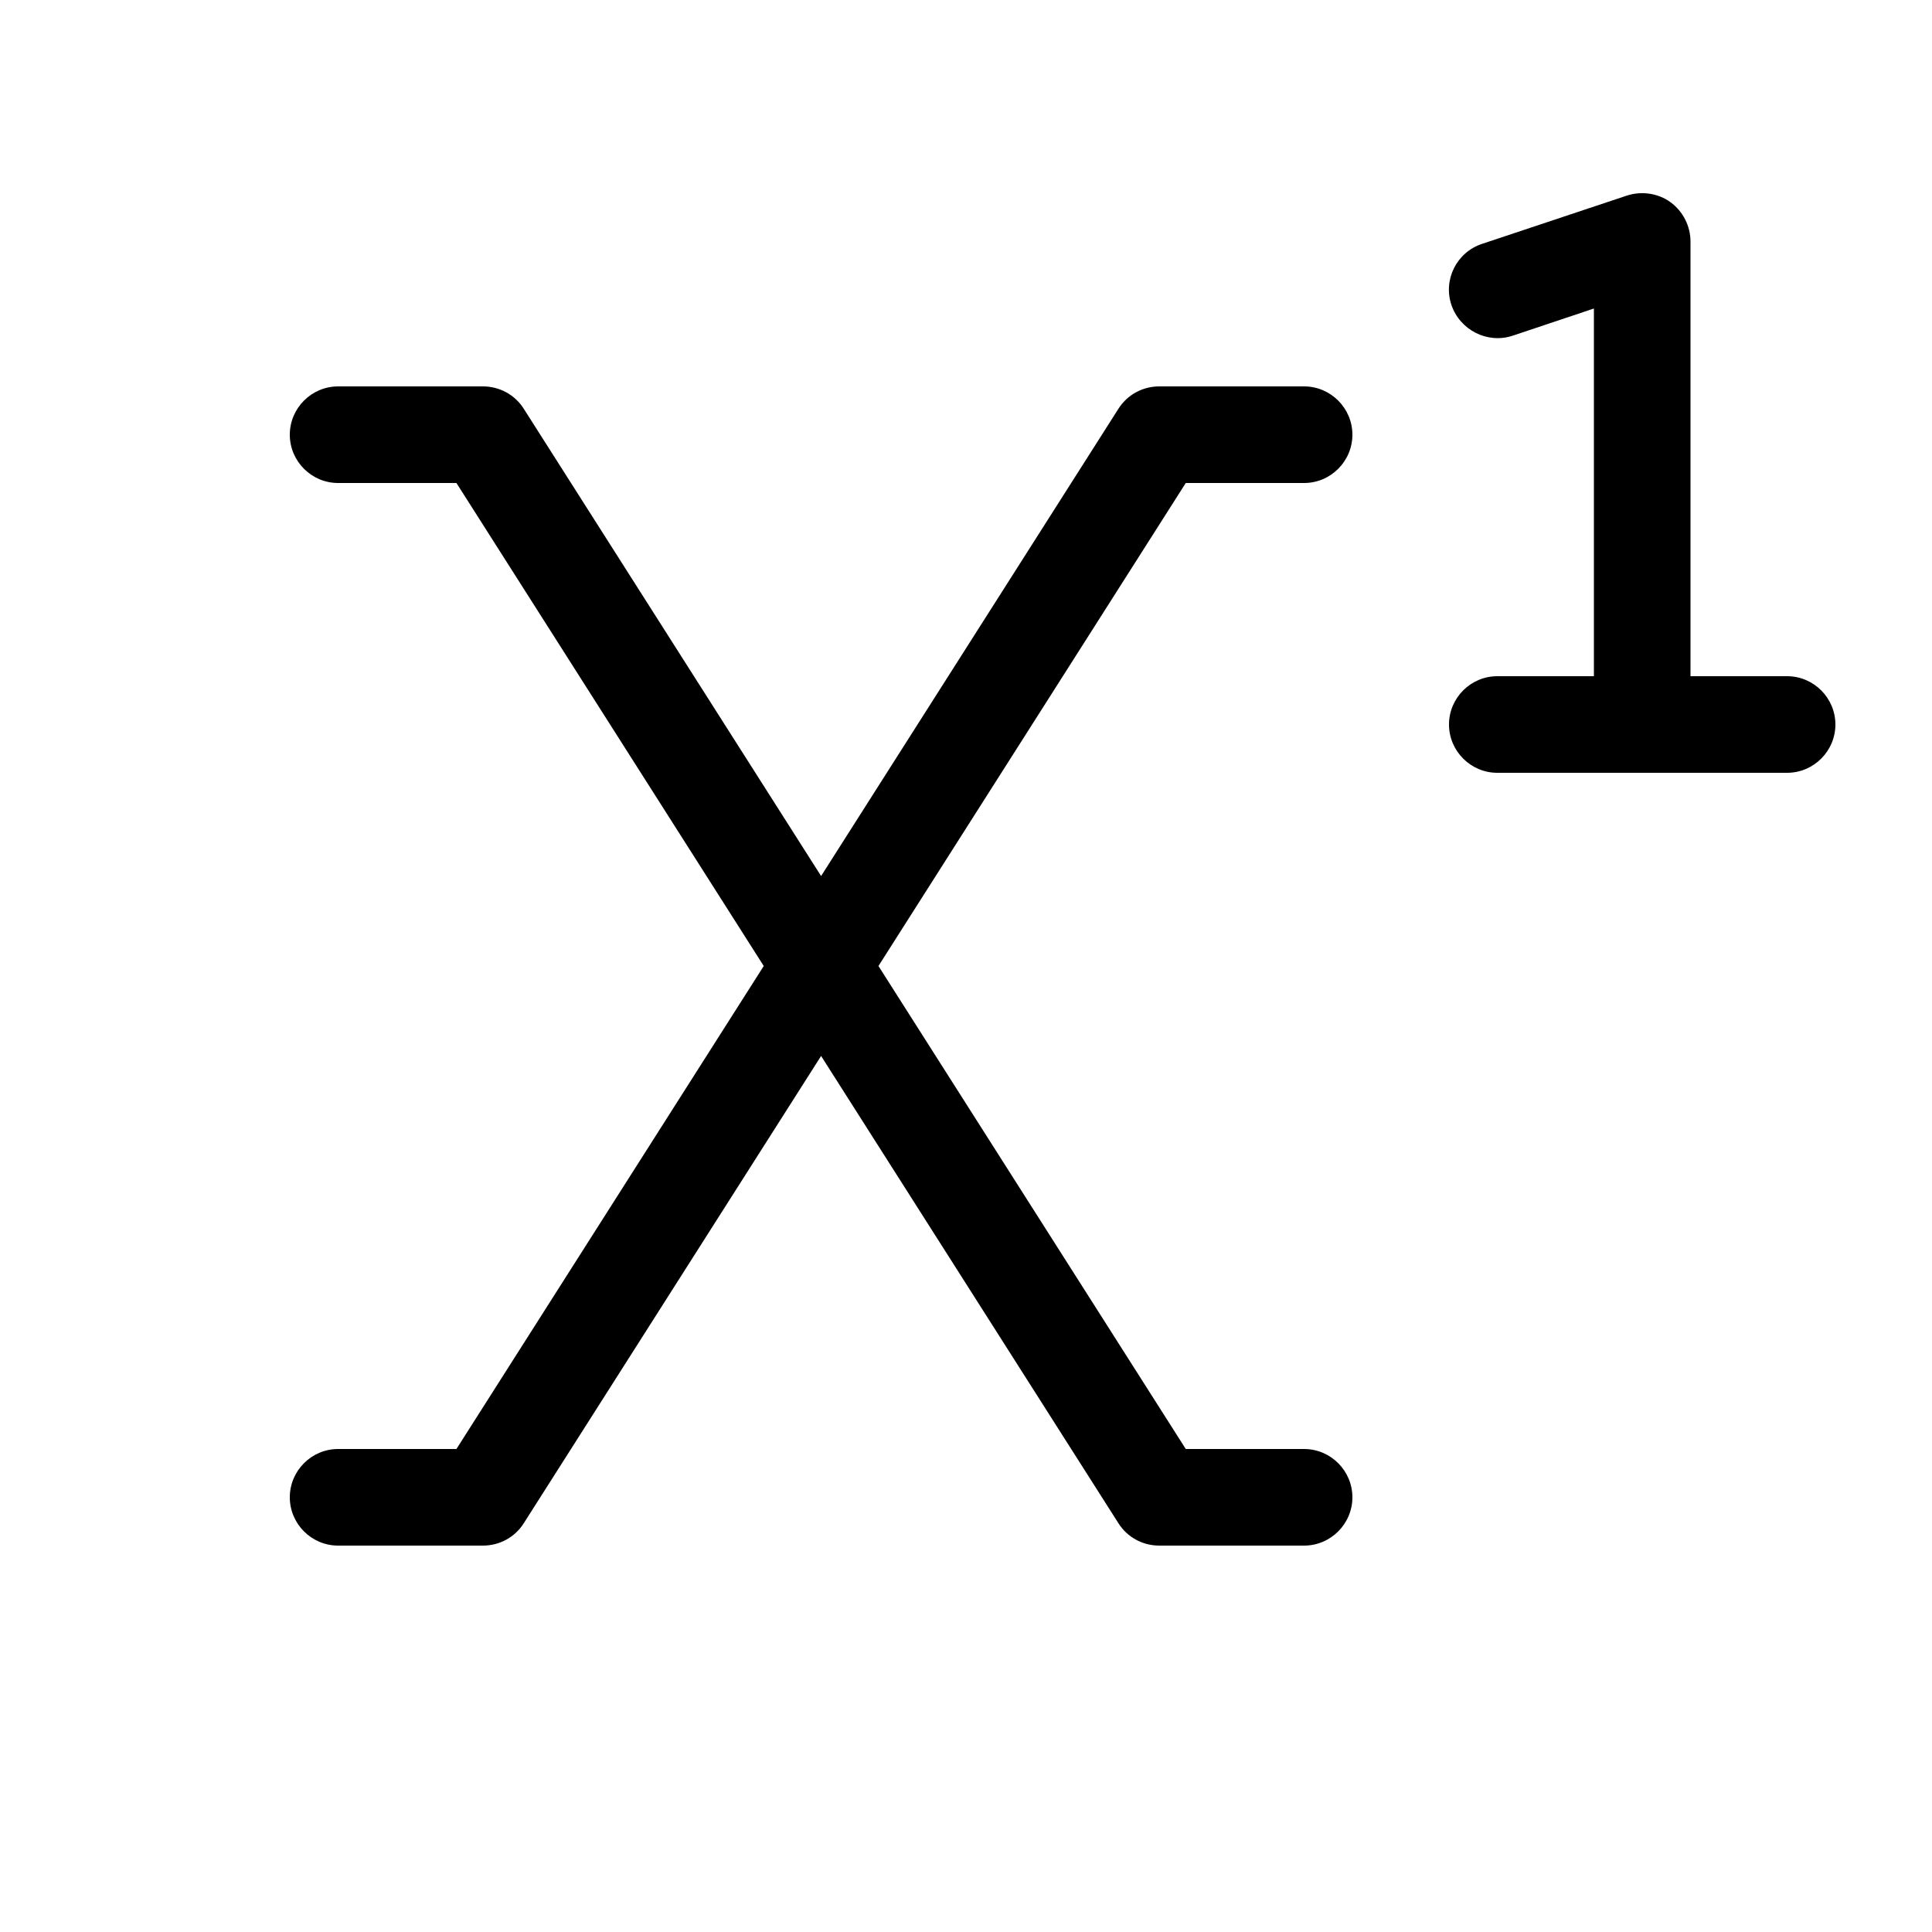 <svg xmlns="http://www.w3.org/2000/svg" viewBox="0 0 640 640"><!--! Font Awesome Pro 7.1.0 by @fontawesome - https://fontawesome.com License - https://fontawesome.com/license (Commercial License) Copyright 2025 Fonticons, Inc. --><path opacity=".4" fill="currentColor" d=""/><path fill="currentColor" d="M560 80C560 74.9 557.5 70 553.4 67C549.3 64 543.8 63.2 538.9 64.8L490.9 80.8C482.5 83.6 478 92.7 480.8 101C483.6 109.3 492.7 114 501.1 111.2L528 102.2L528 224L496 224C487.2 224 480 231.2 480 240C480 248.8 487.2 256 496 256L592 256C600.8 256 608 248.8 608 240C608 231.2 600.8 224 592 224L560 224L560 80zM112 128C103.2 128 96 135.2 96 144C96 152.8 103.2 160 112 160L151.2 160L253 320L151.2 480L112 480C103.2 480 96 487.2 96 496C96 504.8 103.2 512 112 512L160 512C165.5 512 170.6 509.2 173.5 504.6L272 349.8L370.5 504.6C373.4 509.2 378.5 512 384 512L432 512C440.8 512 448 504.8 448 496C448 487.2 440.8 480 432 480L392.8 480L291 320L392.8 160L432 160C440.8 160 448 152.8 448 144C448 135.2 440.8 128 432 128L384 128C378.5 128 373.4 130.8 370.5 135.4L272 290.2L173.5 135.4C170.6 130.8 165.5 128 160 128L112 128z"/></svg>
